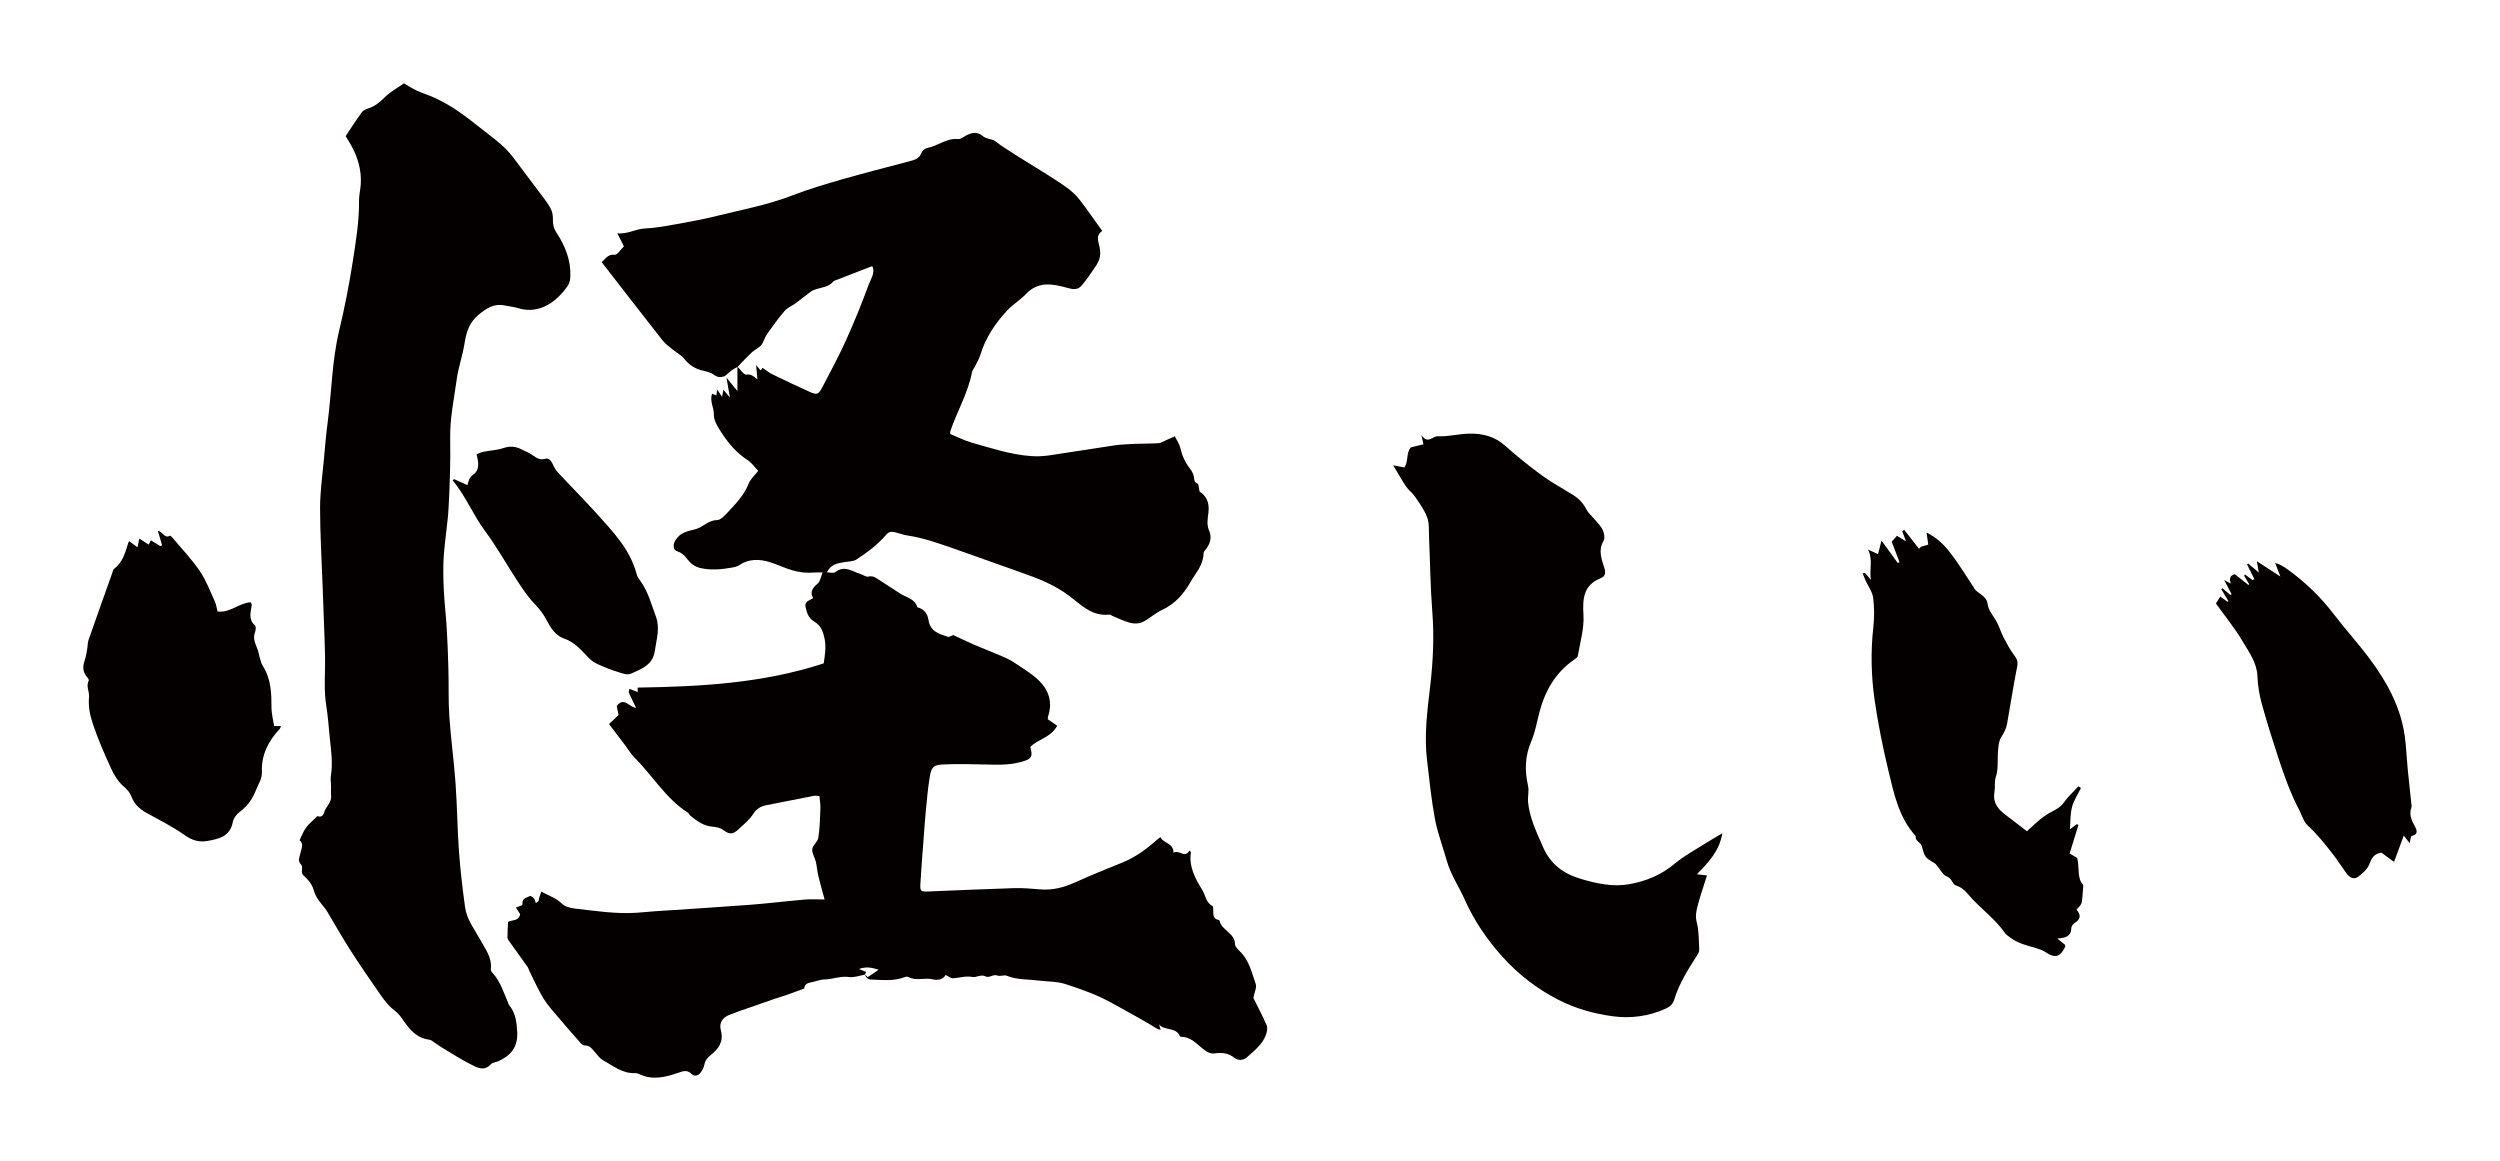 <?xml version="1.0" encoding="utf-8"?>
<!-- Generator: Adobe Illustrator 22.1.0, SVG Export Plug-In . SVG Version: 6.00 Build 0)  -->
<svg version="1.1" id="_x30_" xmlns="http://www.w3.org/2000/svg" xmlns:xlink="http://www.w3.org/1999/xlink" x="0px" y="0px"
	 viewBox="0 0 600 278.637" style="enable-background:new 0 0 600 278.637;" xml:space="preserve">
<style type="text/css">
	.st0{fill:#040000;}
</style>
<g>
	<path class="st0" d="M283.178,248.698c0.035,0.09,0.266,0.146,0.407,0.147c2.211,0.02,3.558,1.671,5.088,2.853
		c0.926,0.714,1.746,1.283,2.911,1.117c1.677-0.239,3.204-0.094,4.62,1.028c0.938,0.744,2.208,0.683,3.057-0.088
		c1.767-1.607,3.761-3.092,4.589-5.473c0.239-0.687,0.411-1.611,0.145-2.222c-1.036-2.383-2.261-4.685-3.188-6.558
		c0.279-1.444,0.851-2.528,0.575-3.314c-0.965-2.749-1.567-5.712-3.814-7.867c-0.494-0.474-1.155-1.121-1.161-1.695
		c-0.03-2.746-3.244-3.316-3.728-5.692c-0.012-0.059-0.111-0.13-0.178-0.142c-1.365-0.229-1.314-1.252-1.316-2.277
		c-0.001-0.378-0.01-0.99-0.219-1.097c-1.569-0.803-1.618-2.529-2.398-3.795c-1.711-2.775-3.282-5.62-2.747-9.089
		c0.012-0.081-0.166-0.191-0.366-0.407c-1.082,2.045-2.446-0.346-3.824,0.549c0.056-2.38-2.381-2.206-3.132-3.762
		c-0.289,0.214-0.547,0.375-0.77,0.576c-2.497,2.246-5.163,4.218-8.314,5.492c-3.819,1.544-7.64,3.093-11.393,4.789
		c-2.686,1.214-5.398,1.936-8.365,1.68c-2.092-0.181-4.2-0.362-6.294-0.299c-6.831,0.207-13.659,0.53-20.488,0.799
		c-1.902,0.075-2.079-0.022-1.978-1.877c0.194-3.57,0.498-7.134,0.765-10.701c0.167-2.23,0.312-4.463,0.532-6.689
		c0.275-2.784,0.495-5.582,0.967-8.334c0.398-2.315,0.91-2.785,3.275-2.883c3.403-0.142,6.82-0.079,10.227,0.015
		c3.202,0.088,6.358,0.168,9.46-0.946c1.245-0.447,1.614-1.062,1.382-2.235c-0.072-0.36-0.161-0.716-0.228-1.015
		c1.826-1.962,4.817-2.159,6.461-5.105c-0.725-0.501-1.487-1.029-2.271-1.571c0.024-0.231,0.006-0.472,0.076-0.683
		c1.122-3.36,0.174-6.301-2.231-8.626c-1.701-1.644-3.811-2.876-5.79-4.217c-0.89-0.603-1.878-1.085-2.869-1.512
		c-2.283-0.984-4.608-1.87-6.891-2.855c-1.774-0.765-3.509-1.621-4.984-2.308c-0.551,0.206-0.962,0.526-1.239,0.436
		c-2.139-0.697-4.309-1.27-4.719-4.128c-0.195-1.357-1.069-2.604-2.654-2.964c-0.589-2.095-2.658-2.34-4.144-3.312
		c-1.682-1.101-3.364-2.203-5.06-3.283c-0.766-0.488-1.449-1.058-2.55-0.774c-0.532,0.137-1.227-0.413-1.862-0.608
		c-1.987-0.611-3.872-2.208-6.097-0.453c-0.393,0.31-1.239,0.044-1.999,0.044c0.949-1.997,2.58-2.164,4.152-2.451
		c0.982-0.179,2.13-0.121,2.909-0.624c2.593-1.674,5.081-3.54,7.109-5.893c0.63-0.731,1.241-0.871,2.035-0.69
		c1.059,0.242,2.087,0.653,3.156,0.814c4.013,0.603,7.795,2.001,11.597,3.313c5.271,1.819,10.495,3.772,15.763,5.6
		c3.979,1.381,7.818,2.903,11.281,5.465c2.878,2.129,5.543,5.084,9.738,4.6c0.267-0.031,0.566,0.232,0.854,0.348
		c1.42,0.57,2.804,1.284,4.274,1.651c0.908,0.226,2.084,0.199,2.9-0.202c1.624-0.8,2.989-2.136,4.627-2.891
		c3.12-1.439,5.205-3.788,6.859-6.692c1.251-2.199,3.102-4.09,3.143-6.864c0.007-0.466,0.497-0.945,0.812-1.383
		c0.879-1.225,1.139-2.73,0.585-3.95c-0.706-1.556-0.411-3.002-0.226-4.475c0.287-2.283-0.376-3.958-2.127-5.082
		c-0.182-0.776-0.164-1.772-0.497-1.908c-0.768-0.312-0.726-0.7-0.814-1.369c-0.103-0.783-0.501-1.612-0.999-2.241
		c-1.188-1.5-1.9-3.158-2.329-5.013c-0.211-0.911-0.815-1.731-1.302-2.717c-0.934,0.419-1.552,0.704-2.177,0.974
		c-0.57,0.246-1.136,0.641-1.724,0.68c-1.838,0.121-3.686,0.071-5.527,0.153c-1.71,0.076-3.43,0.135-5.12,0.381
		c-5.227,0.762-10.437,1.647-15.665,2.402c-1.436,0.207-2.923,0.26-4.37,0.153c-4.842-0.355-9.437-1.89-14.068-3.194
		c-1.834-0.516-3.561-1.411-5.262-2.104c0.023-0.391-0.002-0.556,0.045-0.697c1.619-4.773,4.268-9.169,5.202-14.197
		c0.067-0.363,0.375-0.676,0.547-1.025c0.481-0.975,1.088-1.915,1.4-2.943c1.273-4.2,3.631-7.743,6.59-10.888
		c1.316-1.399,3.051-2.404,4.361-3.806c3.057-3.27,6.635-2.442,10.204-1.454c1.429,0.396,2.388,0.384,3.326-0.754
		c1.212-1.47,2.289-3.024,3.333-4.623c0.972-1.488,1.16-2.619,0.896-4.226c-0.227-1.381-1.132-2.963,0.593-4.117
		c-1.862-2.584-3.562-5.06-5.385-7.441c-1.723-2.25-4.144-3.705-6.475-5.221c-2.794-1.817-5.677-3.495-8.482-5.294
		c-1.868-1.198-3.758-2.368-5.532-3.713c-0.338-0.256-0.86-0.259-1.284-0.415c-0.495-0.182-1.071-0.295-1.443-0.627
		c-1.35-1.202-2.693-0.929-4.103-0.176c-0.613,0.328-1.29,0.892-1.888,0.833c-2.756-0.273-4.836,1.636-7.345,2.126
		c-0.542,0.106-1.247,0.632-1.422,1.126c-0.54,1.518-1.784,1.785-3.071,2.126c-5.332,1.408-10.68,2.762-15.979,4.284
		c-4.032,1.158-8.072,2.355-11.98,3.867c-5.912,2.288-12.109,3.425-18.212,4.942c-3.158,0.785-6.368,1.374-9.573,1.947
		c-2.523,0.451-5.066,0.941-7.615,1.047c-2.263,0.094-4.193,1.449-6.6,1.139c0.598,1.177,1.079,2.124,1.596,3.142
		c-0.82,0.792-1.589,2.093-2.208,2.025c-1.595-0.174-2.114,0.833-3.12,1.782c4.888,6.301,9.684,12.525,14.542,18.699
		c0.706,0.898,1.689,1.586,2.579,2.327c0.881,0.733,1.991,1.27,2.674,2.147c1.204,1.545,2.681,2.442,4.548,2.878
		c0.901,0.21,1.895,0.435,2.598,0.976c0.89,0.684,1.681,0.627,2.596,0.325c0.587-0.497,1.153-1.021,1.766-1.482
		c0.386-0.289,0.838-0.488,1.264-0.725c-0.005,1.73-0.005,3.474-0.005,5.786c-1.126-1.386-1.875-2.309-2.625-3.232
		c0.259,1.487,0.518,2.973,0.836,4.802c-0.603-0.725-1.015-1.219-1.569-1.885c-0.125,0.644-0.202,1.043-0.328,1.697
		c-0.439-0.661-0.746-1.122-1.16-1.746c-0.087,0.608-0.139,0.978-0.199,1.393c-0.348-0.129-0.679-0.252-1.022-0.38
		c-0.653,1.728,0.46,3.295,0.419,5.017c-0.038,1.595,1.183,3.341,2.165,4.811c1.598,2.392,3.517,4.525,5.988,6.133
		c0.942,0.613,1.624,1.627,2.499,2.536c-0.788,1.02-1.866,1.937-2.318,3.098c-1.107,2.841-3.198,4.887-5.172,7.033
		c-0.67,0.73-1.619,1.69-2.445,1.695c-2.07,0.012-3.271,1.68-5.045,2.149c-1.105,0.292-2.28,0.507-3.253,1.058
		c-0.779,0.441-1.512,1.244-1.874,2.06c-0.315,0.71-0.331,1.937,0.677,2.221c1.597,0.451,2.215,1.817,3.25,2.809
		c0.577,0.552,1.393,0.982,2.173,1.17c2.531,0.611,5.091,0.377,7.625-0.066c0.666-0.116,1.386-0.289,1.932-0.658
		c2.218-1.498,4.771-1.387,6.998-0.736c1.919,0.562,3.768,1.517,5.762,2.07c1.683,0.467,3.32,0.658,5.035,0.498
		c0.643-0.06,1.296-0.01,2.109-0.01c-0.453,1.069-0.585,2.161-1.199,2.668c-1.23,1.015-1.919,2.002-1.082,3.507
		c-2.135,1.058-2.106,1.175-1.533,3.203c0.327,1.156,0.989,1.932,1.927,2.501c1.477,0.895,1.99,2.306,2.325,3.868
		c0.431,2.009,0.142,3.977-0.182,6.057c-14.561,4.787-29.56,5.59-44.648,5.818c0,0.274,0,0.667,0,1.083
		c-0.719-0.283-1.31-0.516-1.974-0.778c-0.083,0.458-0.226,0.728-0.149,0.899c0.524,1.164,1.093,2.307,1.736,3.639
		c-1.648-0.078-2.881-2.737-4.654-0.425c0.153,0.721,0.325,1.535,0.459,2.168c-0.866,0.815-1.616,1.521-2.298,2.162
		c1.386,1.822,2.642,3.467,3.89,5.118c0.703,0.93,1.288,1.975,2.105,2.79c4.393,4.383,7.58,9.934,12.944,13.378
		c0.248,0.16,0.359,0.522,0.594,0.717c1.564,1.293,3.22,2.478,5.316,2.631c1.048,0.076,1.908,0.283,2.786,0.94
		c1.366,1.021,2.189,0.876,3.496-0.359c1.188-1.123,2.539-2.173,3.394-3.524c0.843-1.334,1.871-1.951,3.307-2.228
		c3.808-0.735,7.608-1.512,11.415-2.246c0.363-0.07,0.761,0.045,1.26,0.083c0.086,1.046,0.268,2.048,0.23,3.041
		c-0.091,2.331-0.152,4.679-0.506,6.977c-0.147,0.957-1.348,1.766-1.453,2.711c-0.106,0.954,0.614,1.979,0.855,3
		c0.263,1.112,0.329,2.271,0.595,3.382c0.442,1.853,0.974,3.685,1.513,5.692c-1.763,0-3.241-0.106-4.701,0.019
		c-4.491,0.386-8.969,0.942-13.463,1.283c-7.45,0.565-14.909,1.01-22.364,1.516c-1.552,0.105-3.099,0.276-4.651,0.376
		c-4.938,0.316-9.811-0.446-14.689-1.001c-1.111-0.127-2.45-0.457-3.188-1.192c-1.426-1.419-3.232-1.892-4.915-2.904
		c-0.203,0.562-0.351,0.919-0.461,1.288c-0.101,0.336-0.162,0.683-0.241,1.026c-0.214,0.151-0.428,0.302-0.642,0.453
		c-0.135-0.379-0.195-0.815-0.426-1.122c-0.215-0.286-0.611-0.435-0.883-0.614c-1.863,0.805-1.863,0.805-1.933,2.23
		c-0.504,0.188-0.958,0.357-1.529,0.569c0.43,0.682,0.752,1.193,1.025,1.626c-0.351,1.725-1.983,1.298-2.913,1.842
		c-0.056,1.295-0.132,2.481-0.141,3.667c-0.002,0.285,0.167,0.607,0.341,0.852c1.497,2.109,3.02,4.201,4.517,6.31
		c0.171,0.241,0.22,0.566,0.356,0.836c1.137,2.261,2.145,4.603,3.467,6.751c1.053,1.712,2.463,3.21,3.767,4.76
		c1.689,2.007,3.421,3.981,5.162,5.943c0.234,0.263,0.642,0.542,0.96,0.531c1.341-0.049,1.843,1.005,2.571,1.786
		c0.563,0.604,1.066,1.347,1.759,1.732c2.486,1.382,4.777,3.306,7.9,3.117c0.357-0.022,0.744,0.198,1.095,0.354
		c3.133,1.395,6.231,0.565,9.173-0.467c1.281-0.45,2.102-0.65,3.101,0.283c0.819,0.765,1.63,0.444,2.205-0.33
		c0.407-0.549,0.763-1.214,0.887-1.876c0.203-1.082,0.781-1.714,1.632-2.391c1.824-1.452,3.04-3.222,2.329-5.832
		c-0.515-1.889,0.458-3.228,2.407-3.859c0.666-0.216,1.305-0.513,1.966-0.745c2.697-0.948,5.395-1.895,8.099-2.824
		c1.171-0.403,2.363-0.743,3.533-1.149c1.292-0.449,2.568-0.941,4.032-1.481c-0.023-0.667,0.421-1.252,1.434-1.43
		c1.139-0.201,2.256-0.717,3.387-0.73c1.979-0.023,3.828-0.894,5.883-0.588c1.218,0.182,2.543-0.352,3.82-0.564
		c0.002-0.005,0.004-0.01,0.007-0.015c0.281,0.595,0.532,1.146,1.409,1.178c2.752,0.098,5.51,0.451,8.181-0.591
		c0.254-0.099,0.636-0.127,0.859-0.006c1.866,1.013,3.903,0.068,5.843,0.553c1.212,0.303,2.547,0.023,3.068-1.059
		c0.73,0.343,1.296,0.852,1.817,0.809c1.556-0.129,3.022-0.626,4.688-0.312c0.884,0.166,1.961-0.712,3.065-0.146
		c0.959,0.492,1.817-0.63,2.887-0.197c0.645,0.261,1.593-0.22,2.235,0.044c2.392,0.987,4.926,0.818,7.397,1.133
		c2.23,0.285,4.577,0.187,6.675,0.866c3.761,1.217,7.561,2.554,10.996,4.466c3.736,2.08,7.529,4.088,11.173,6.342
		c0.167,0.103,0.416,0.074,0.694,0.116c-0.156-0.476-0.28-0.856-0.404-1.235C279.523,247.45,282.301,246.454,283.178,248.698z
		 M197.306,93.035c-0.871,1.662-1.287,1.78-2.979,1.013c-3.037-1.377-6.055-2.798-9.052-4.259c-0.797-0.388-1.489-0.992-2.237-1.504
		c-0.124,0.153-0.303,0.374-0.488,0.602c-0.283-0.328-0.533-0.618-1.091-1.266c0.128,1.323,0.216,2.241,0.329,3.411
		c-0.913-0.656-1.473-1.319-2.652-1.12c-0.583,0.098-1.395-1.172-2.115-1.868c1.12-1.15,2.202-2.339,3.373-3.433
		c0.708-0.661,1.691-1.06,2.299-1.788c0.612-0.734,0.81-1.8,1.368-2.595c1.353-1.924,2.73-3.843,4.261-5.623
		c0.673-0.782,1.767-1.191,2.63-1.824c1.219-0.895,2.39-1.856,3.604-2.757c0.331-0.246,0.729-0.43,1.123-0.56
		c1.506-0.498,3.199-0.559,4.328-1.917c0.093-0.112,0.261-0.172,0.406-0.228c2.904-1.13,5.81-2.256,8.718-3.377
		c0.06-0.023,0.146,0.02,0.308,0.047c0.59,1.635-0.481,3.029-0.975,4.382c-1.653,4.527-3.481,9.001-5.468,13.394
		C201.262,85.596,199.259,89.308,197.306,93.035z M208.264,234.506c-0.087-0.079-0.378-0.344-0.677-0.623
		c0.096-0.209,0.192-0.418,0.288-0.627c-0.452-0.181-0.904-0.362-1.729-0.692c1.941-0.711,3.296-0.247,4.734,0.174
		C209.948,233.366,209.208,233.867,208.264,234.506z"/>
	<path class="st0" d="M72.957,210.233c1.02,0.851,1.994,2.105,2.321,3.355c0.483,1.846,1.668,3.079,2.748,4.459
		c0.183,0.234,0.353,0.481,0.505,0.737c1.877,3.136,3.67,6.324,5.643,9.398c2.315,3.606,4.746,7.139,7.205,10.649
		c0.885,1.263,1.854,2.551,3.054,3.479c0.822,0.635,1.479,1.273,2.051,2.121c1.625,2.409,3.348,4.725,6.585,5.099
		c0.411,0.047,0.794,0.413,1.172,0.658c0.651,0.422,1.27,0.897,1.934,1.294c2.194,1.314,4.347,2.71,6.624,3.864
		c1.591,0.806,3.324,1.936,5.064,0.029c0.371-0.407,1.152-0.419,1.716-0.675c3.069-1.396,4.753-3.429,4.55-7.054
		c-0.135-2.396-0.393-4.56-1.953-6.44c-0.143-0.172-0.18-0.429-0.273-0.643c-1.069-2.468-1.841-5.09-3.747-7.124
		c-0.199-0.212-0.4-0.569-0.367-0.829c0.341-2.706-1.226-4.707-2.413-6.875c-1.417-2.588-3.34-4.994-3.758-8.001
		c-0.618-4.455-1.144-8.933-1.469-13.418c-0.392-5.417-0.427-10.859-0.813-16.277c-0.382-5.349-1.121-10.673-1.492-16.023
		c-0.257-3.71-0.123-7.445-0.222-11.168c-0.089-3.348-0.207-6.697-0.404-10.04c-0.182-3.106-0.569-6.201-0.71-9.307
		c-0.124-2.724-0.189-5.468-0.001-8.184c0.267-3.871,0.956-7.716,1.16-11.588c0.289-5.48,0.477-10.978,0.377-16.461
		c-0.089-4.834,0.922-9.504,1.567-14.225c0.407-2.979,1.468-5.866,1.914-8.842c0.398-2.654,1.235-4.942,3.34-6.669
		c1.77-1.451,3.607-2.731,6.093-2.246c1.147,0.224,2.327,0.339,3.437,0.681c5.178,1.596,9.424-1.766,11.903-5.45
		c0.404-0.6,0.561-1.458,0.588-2.205c0.14-3.875-1.26-7.333-3.328-10.474c-0.719-1.092-0.885-2.033-0.86-3.233
		c0.018-0.876-0.148-1.864-0.565-2.617c-0.74-1.333-1.715-2.541-2.627-3.775c-1.468-1.985-2.952-3.96-4.455-5.918
		c-1.186-1.546-2.278-3.198-3.655-4.556c-1.65-1.626-3.534-3.022-5.363-4.459c-2.07-1.626-4.138-3.263-6.306-4.751
		c-1.582-1.086-3.284-2.022-5.009-2.869c-1.509-0.741-3.149-1.211-4.683-1.906c-1.046-0.475-2.01-1.132-3.095-1.756
		c-1.613,1.146-3.297,2.047-4.584,3.341c-1.184,1.191-2.374,2.158-3.969,2.674c-0.566,0.182-1.225,0.475-1.552,0.926
		c-1.371,1.89-2.633,3.861-3.882,5.724c0.518,0.86,0.943,1.517,1.32,2.2c1.601,2.902,2.518,5.987,2.314,9.33
		c-0.08,1.318-0.433,2.63-0.42,3.943c0.047,5-0.768,9.916-1.534,14.815c-0.862,5.509-1.941,10.998-3.24,16.421
		c-1.728,7.216-1.781,14.612-2.746,21.907c-0.408,3.084-0.663,6.19-0.942,9.29c-0.34,3.784-0.891,7.573-0.887,11.36
		c0.005,6.209,0.381,12.416,0.605,18.625c0.137,3.795,0.294,7.589,0.42,11.384c0.084,2.551,0.201,5.104,0.173,7.654
		c-0.035,3.235-0.253,6.457,0.276,9.689c0.425,2.598,0.587,5.239,0.861,7.862c0.313,2.991,0.756,5.973,0.266,8.997
		c-0.134,0.824,0.023,1.693,0.033,2.542c0.009,0.773-0.066,1.554,0.013,2.32c0.169,1.639-1.285,2.562-1.657,3.94
		c-0.303,1.121-1.029,1.147-1.619,0.914c-1.036,1.031-2.015,1.807-2.733,2.776c-0.662,0.894-1.043,1.995-1.549,3.005
		c1.085,0.932,0.395,2.064,0.212,3.043c-0.184,0.982-0.8,1.849,0.123,2.799C72.946,208.207,71.897,209.348,72.957,210.233z"/>
	<path class="st0" d="M337.044,112.195c-0.75-0.146-1.518-0.296-2.668-0.521c1.161,1.938,2.048,3.565,3.083,5.091
		c0.609,0.898,1.563,1.564,2.168,2.464c1.074,1.597,2.265,3.197,2.907,4.977c0.526,1.458,0.366,3.176,0.437,4.781
		c0.26,5.934,0.312,11.882,0.778,17.798c0.469,5.95,0.194,11.888-0.488,17.744c-0.696,5.973-1.5,11.886-0.776,17.891
		c0.567,4.704,1.019,9.434,1.889,14.084c0.634,3.387,1.893,6.656,2.827,9.99c0.963,3.44,3.004,6.388,4.435,9.615
		c2.154,4.861,5.209,9.312,8.77,13.312c3.889,4.368,8.435,7.905,13.693,10.576c4.148,2.107,8.557,3.321,13.068,3.919
		c4.279,0.567,8.562-0.011,12.609-1.84c1.041-0.47,1.709-1.092,2.013-2.098c1.211-4.011,3.451-7.478,5.679-10.959
		c0.212-0.331,0.37-0.781,0.347-1.163c-0.13-2.167-0.04-4.406-0.591-6.469c-0.39-1.457-0.137-2.689,0.191-3.945
		c0.627-2.403,1.456-4.753,2.265-7.328c-0.86-0.105-1.452-0.176-2.426-0.295c2.799-2.859,5.374-5.54,6.117-9.835
		c-1.609,0.957-2.966,1.718-4.276,2.553c-2.422,1.544-4.998,2.917-7.18,4.753c-3.232,2.719-6.933,4.229-10.964,4.931
		c-3.905,0.68-7.706-0.151-11.491-1.269c-4.235-1.251-7.33-3.5-9.148-7.688c-1.514-3.488-3.191-6.884-3.575-10.717
		c-0.131-1.303,0.276-2.692-0.007-3.941c-0.834-3.677-0.749-7.161,0.779-10.701c0.953-2.209,1.342-4.663,1.963-7.012
		c1.362-5.156,3.886-9.533,8.376-12.613c0.328-0.225,0.774-0.535,0.829-0.861c0.537-3.234,1.538-6.512,1.354-9.716
		c-0.227-3.959-0.073-7.226,4.13-8.933c1.166-0.473,1.238-1.301,0.872-2.49c-0.641-2.083-1.524-4.172-0.196-6.431
		c0.382-0.65,0.182-1.904-0.188-2.67c-0.501-1.034-1.418-1.869-2.167-2.78c-0.581-0.705-1.339-1.317-1.735-2.111
		c-0.749-1.504-1.835-2.622-3.221-3.496c-2.483-1.565-5.135-2.976-7.445-4.669c-3.031-2.222-6.022-4.624-8.84-7.139
		c-2.574-2.296-5.445-2.962-8.598-2.91c-2.519,0.042-5.045,0.754-7.54,0.628c-1.328-0.067-2.419,2.041-3.973-0.315
		c0.241,1.091,0.343,1.552,0.497,2.244c-1.104,0.267-2.124,0.514-3.019,0.731C337.392,108.787,338.086,110.725,337.044,112.195z"/>
	<path class="st0" d="M67.128,174.948c0.134-0.143,0.169-0.378,0.298-0.685c-0.604,0-1.101,0-1.619,0
		c-0.148-0.771-0.297-1.432-0.397-2.1c-0.111-0.742-0.247-1.491-0.249-2.238c-0.011-3.458-0.066-6.849-2.016-9.973
		c-0.803-1.287-0.884-3.005-1.467-4.457c-0.504-1.255-1.007-2.412-0.458-3.799c0.185-0.468,0.25-1.332-0.023-1.576
		c-1.65-1.475-1.02-3.204-0.764-4.922c0.027-0.183-0.174-0.4-0.298-0.66c-2.773,0.19-4.959,2.628-7.924,2.206
		c-0.239-0.91-0.332-1.704-0.651-2.395c-1.135-2.461-2.087-5.064-3.596-7.282c-1.915-2.816-4.302-5.311-6.496-7.936
		c-0.194-0.232-0.585-0.62-0.676-0.569c-1.39,0.788-1.703-1.037-2.903-1.147c0.358,1.208,0.687,2.318,1.015,3.427
		c-0.142,0.078-0.283,0.156-0.425,0.234c-0.759-0.467-1.517-0.935-2.279-1.404c-0.161,0.33-0.291,0.596-0.507,1.037
		c-0.711-0.458-1.401-0.902-2.254-1.451c-0.146,0.702-0.265,1.278-0.432,2.084c-0.788-0.574-1.385-1.008-1.983-1.445
		c-0.094,0.153-0.206,0.275-0.25,0.419c-0.704,2.305-1.321,4.645-3.396,6.217c-0.263,0.199-0.328,0.675-0.455,1.033
		c-1.901,5.343-3.811,10.682-5.676,16.038c-0.226,0.648-0.181,1.386-0.306,2.075c-0.163,0.905-0.277,1.836-0.579,2.697
		c-0.495,1.414-0.594,2.721,0.403,3.965c0.239,0.298,0.636,0.798,0.539,0.982c-0.72,1.365,0.185,2.67,0.062,3.94
		c-0.216,2.23,0.22,4.371,0.882,6.363c1.22,3.669,2.773,7.24,4.388,10.759c0.731,1.592,1.714,3.234,3.018,4.339
		c0.886,0.75,1.538,1.512,1.904,2.483c0.675,1.794,1.921,2.947,3.539,3.851c3.101,1.731,6.318,3.312,9.2,5.36
		c1.76,1.25,3.464,1.767,5.427,1.419c2.751-0.487,5.5-1.037,6.153-4.559c0.167-0.9,0.911-1.887,1.674-2.444
		c1.916-1.401,3.115-3.239,3.954-5.382c0.53-1.356,1.415-2.548,1.348-4.158C62.686,181.217,64.391,177.857,67.128,174.948z"/>
	<path class="st0" d="M460.561,131.715c-1.185-1.522-2.37-3.045-3.555-4.567c-0.154,0.116-0.309,0.231-0.463,0.347
		c0.262,0.711,0.524,1.422,0.898,2.433c-0.956-0.589-1.579-0.973-2.169-1.337c-0.434,0.488-0.79,0.886-1.265,1.419
		c0.585,1.524,1.233,3.213,1.882,4.901c-0.138,0.074-0.276,0.148-0.415,0.222c-1.269-1.748-2.537-3.495-3.914-5.392
		c-0.324,1.271-0.557,2.181-0.828,3.243c-1.046-0.47-1.73-0.778-2.414-1.085c1.279,2.416,0.249,4.901,0.714,7.275
		c-0.483-0.557-0.966-1.114-1.449-1.67c-0.184,0.034-0.368,0.067-0.552,0.101c0.235,0.576,0.451,1.159,0.708,1.725
		c0.625,1.375,1.634,2.693,1.82,4.121c0.305,2.34,0.295,4.773,0.036,7.124c-0.645,5.856-0.516,11.705,0.323,17.49
		c0.824,5.689,1.971,11.349,3.313,16.94c1.329,5.536,2.495,11.217,6.541,15.651c-0.193,1.211,1.197,1.493,1.437,2.348
		c0.767,2.738,0.708,2.749,3.125,4.191c0.262,0.156,0.446,0.45,0.653,0.69c0.735,0.851,1.315,2.14,2.232,2.456
		c1.264,0.436,1.372,1.91,2.175,2.149c1.976,0.59,2.914,2.19,4.163,3.483c2.552,2.642,5.511,4.894,7.633,7.955
		c0.32,0.462,0.868,0.775,1.331,1.129c1.806,1.383,3.985,1.848,6.1,2.483c0.793,0.238,1.624,0.504,2.293,0.965
		c2.241,1.544,3.534,1.234,4.728-1.277c0.059-0.124-0.018-0.313-0.032-0.471c-0.494-0.404-0.986-0.809-1.844-1.513
		c2.007-0.135,3.339-0.555,3.347-2.523c0.002-0.421,0.441-0.992,0.838-1.232c1.59-0.964,1.375-2.092,0.416-3.156
		c0.498-0.656,1.109-1.117,1.221-1.678c0.256-1.286,0.267-2.62,0.405-4.248c-1.563-1.598-0.87-4.094-1.465-6.485
		c-0.504-0.306-1.137-0.691-1.813-1.101c0.71-2.301,1.408-4.564,2.106-6.827c-0.122-0.07-0.244-0.139-0.365-0.209
		c-0.546,0.4-1.092,0.8-1.686,1.235c0.164-1.924,0.081-3.72,0.526-5.376c0.426-1.584,1.4-3.021,2.133-4.523
		c-0.205-0.135-0.41-0.271-0.615-0.406c-1.177,1.284-2.483,2.475-3.491,3.88c-0.799,1.114-1.836,1.675-2.981,2.251
		c-0.949,0.478-1.841,1.107-2.669,1.779c-1.099,0.89-2.112,1.885-3.202,2.872c-1.819-1.395-3.413-2.641-5.034-3.853
		c-1.846-1.38-3.217-2.945-2.768-5.51c0.212-1.212-0.047-2.544,0.331-3.681c0.581-1.749,0.389-3.478,0.476-5.23
		c0.075-1.495,0.107-3.221,0.865-4.384c0.676-1.035,1.159-2.024,1.364-3.166c0.818-4.566,1.509-9.156,2.418-13.703
		c0.234-1.17-0.044-1.827-0.714-2.71c-1.007-1.326-1.791-2.833-2.566-4.317c-0.579-1.107-0.936-2.328-1.497-3.446
		c-0.754-1.504-2.118-2.898-2.299-4.447c-0.264-2.254-2.4-2.437-3.258-3.888c-0.043-0.072-0.066-0.157-0.113-0.226
		c-1.968-2.925-3.772-5.981-5.969-8.723c-1.342-1.675-3.001-3.239-5.336-4.415c0.182,1.276,0.311,2.175,0.415,2.903
		c-0.602,0.176-1.181,0.346-1.759,0.516C460.874,131.385,460.718,131.55,460.561,131.715z"/>
	<path class="st0" d="M541.786,162.314c0.082,2.181,0.443,4.397,1.02,6.504c1.18,4.316,2.531,8.589,3.922,12.844
		c1.418,4.339,2.947,8.643,5.071,12.704c0.658,1.259,1.043,2.811,2.024,3.721c2.369,2.198,4.352,4.69,6.302,7.225
		c1.071,1.392,1.995,2.896,3.036,4.312c0.831,1.131,1.907,1.508,2.842,0.765c1.035-0.821,2.189-1.804,2.637-2.969
		c0.544-1.412,1.049-2.512,2.9-2.788c0.93,0.682,2.046,1.501,3.036,2.227c0.729-1.978,1.491-4.042,2.333-6.329
		c0.544,0.71,0.849,1.109,1.411,1.843c0.212-0.829,0.247-1.676,0.472-1.729c1.579-0.378,1.34-1.291,0.789-2.302
		c-0.781-1.436-1.475-2.859-0.837-4.562c0.109-0.291,0.002-0.67-0.033-1.006c-0.288-2.764-0.602-5.525-0.868-8.291
		c-0.252-2.615-0.338-5.251-0.703-7.849c-0.969-6.902-4.219-12.839-8.277-18.334c-2.759-3.737-5.911-7.181-8.734-10.873
		c-3.114-4.072-6.725-7.589-10.863-10.594c-0.913-0.663-1.796-1.328-3.229-1.715c0.47,1.216,0.806,2.083,1.258,3.254
		c-2.019-1.313-3.69-2.4-5.657-3.68c0.176,0.996,0.297,1.678,0.481,2.719c-1.049-0.89-1.798-1.525-2.547-2.16
		c-0.094,0.063-0.187,0.126-0.281,0.189c0.586,1.176,1.172,2.351,1.758,3.527c-0.145,0.086-0.291,0.172-0.437,0.258
		c-0.6-0.448-1.2-0.896-1.799-1.344c-0.075,0.095-0.15,0.19-0.226,0.284c0.405,0.68,0.81,1.359,1.215,2.039
		c-0.065,0.06-0.131,0.12-0.196,0.181c-1.081-0.861-2.163-1.721-3.24-2.578c-1.188,0.286-1.403,1.107-0.962,2.283
		c-0.561-0.311-0.885-0.49-1.612-0.893c0.745,1.411,1.269,2.404,1.793,3.396c-0.099,0.067-0.197,0.135-0.296,0.203
		c-0.64-0.544-1.279-1.088-1.919-1.632c-0.088,0.077-0.177,0.155-0.265,0.232c0.568,0.954,1.136,1.909,1.703,2.863
		c-0.064,0.06-0.129,0.121-0.193,0.181c-0.564-0.408-1.129-0.816-1.746-1.263c-0.383,0.606-0.682,1.079-1.048,1.658
		c2.191,3.064,4.569,5.955,6.442,9.143C539.776,156.554,541.662,159.039,541.786,162.314z"/>
	<path class="st0" d="M113.538,113.933c-0.929,0.645-1.084,1.522-1.364,2.505c-1.185-0.538-2.171-0.986-3.157-1.434
		c-0.132,0.084-0.265,0.167-0.397,0.251c3.139,3.77,4.926,8.348,7.853,12.283c2.871,3.859,5.207,8.112,7.861,12.138
		c1.236,1.874,2.511,3.773,4.066,5.37c1.161,1.193,2.073,2.41,2.837,3.887c0.917,1.774,2.138,3.643,4.068,4.294
		c2.619,0.884,4.197,2.804,5.96,4.65c0.623,0.653,1.446,1.182,2.272,1.559c1.541,0.704,3.126,1.336,4.741,1.842
		c1.01,0.316,2.323,0.797,3.131,0.419c2.454-1.151,5.264-2.016,5.745-5.461c0.386-2.761,1.3-5.472,0.263-8.254
		c-1.08-2.896-1.842-5.931-3.685-8.501c-0.361-0.503-0.765-1.038-0.915-1.618c-1.548-5.986-5.708-10.254-9.65-14.639
		c-3.011-3.349-6.204-6.534-9.269-9.835c-0.561-0.604-0.967-1.387-1.314-2.147c-0.373-0.816-0.96-1.362-1.787-1.123
		c-1.255,0.362-2.06-0.241-2.982-0.879c-0.827-0.572-1.782-0.961-2.689-1.411c-1.377-0.683-2.719-0.832-4.266-0.305
		c-1.514,0.516-3.179,0.575-4.767,0.891c-0.572,0.114-1.113,0.387-1.701,0.6C114.846,110.935,115.202,112.779,113.538,113.933z"/>
</g>
</svg>

